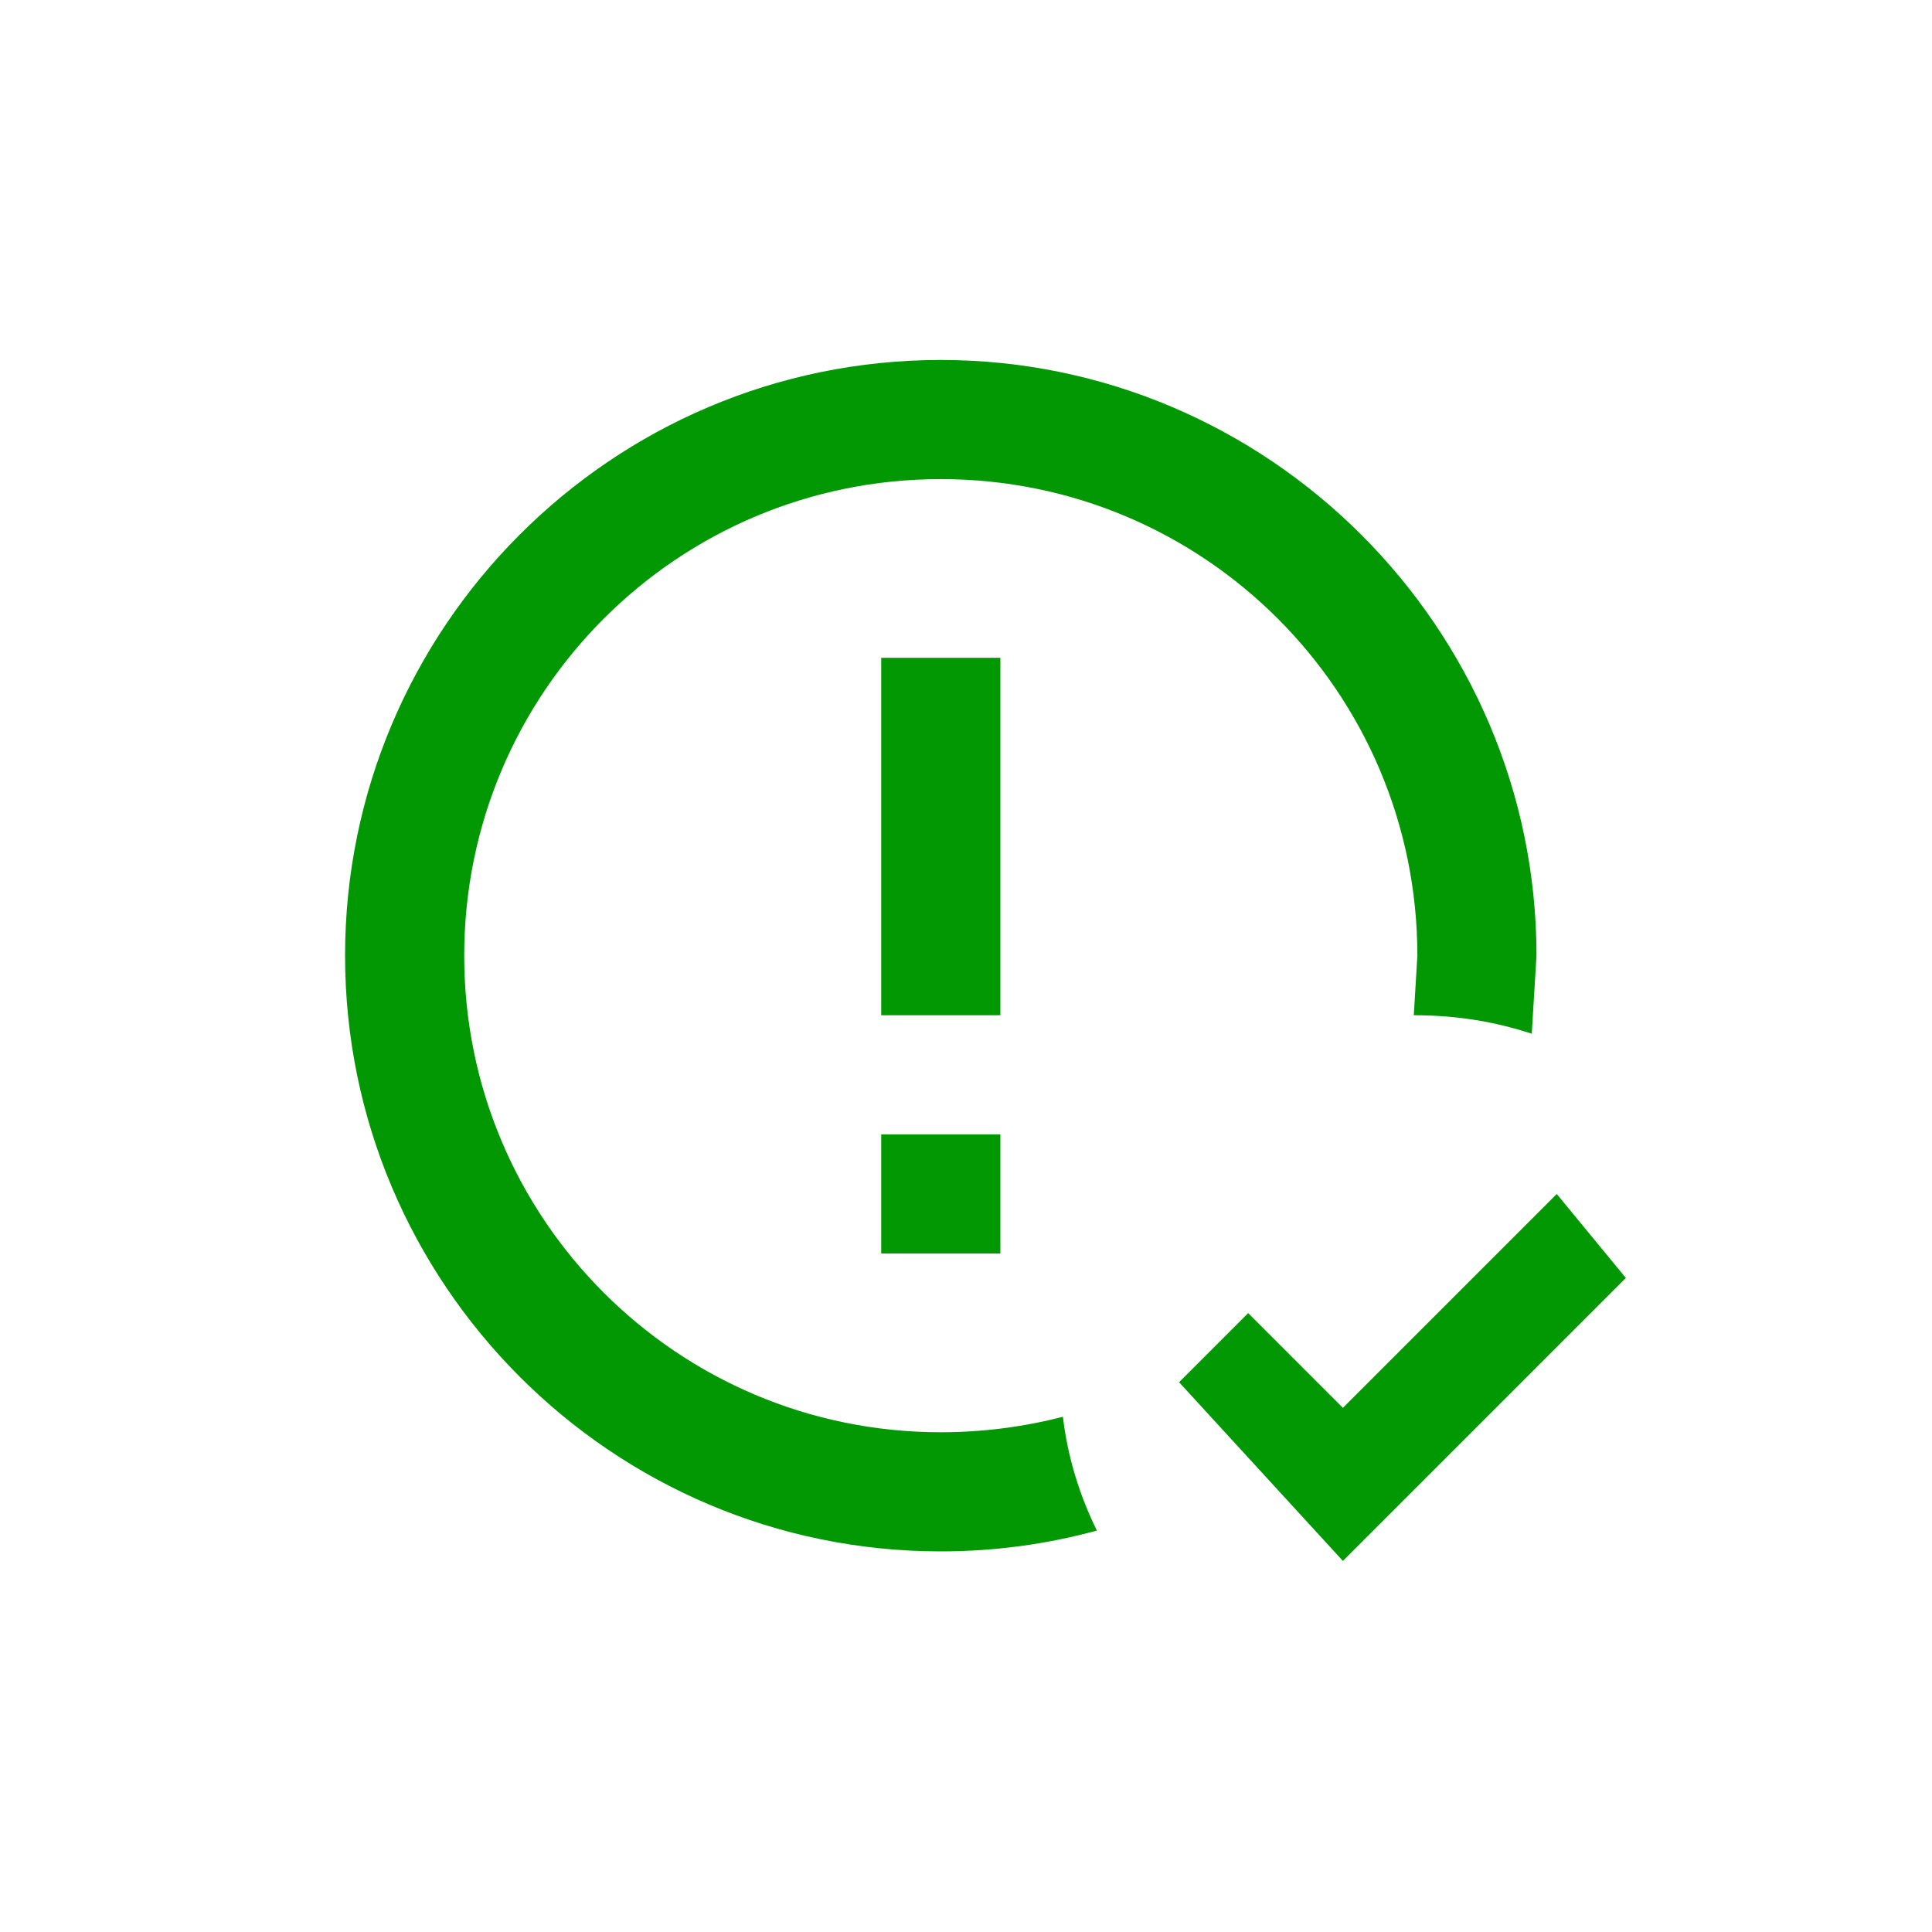 <svg width="94" height="94" viewBox="0 0 94 94" fill="none" xmlns="http://www.w3.org/2000/svg">
<path d="M65.338 75.946L57.367 67.251L60.729 63.888L65.338 68.497L75.743 58.092L79.105 62.178L65.338 75.946ZM42.875 55.193H48.672V60.99H42.875V55.193ZM42.875 32.006H48.672V49.396H42.875V32.006ZM45.773 17.514C61.715 17.514 74.757 30.557 74.757 46.498L74.526 50.295C72.758 49.715 70.903 49.396 68.787 49.396L68.961 46.498C68.961 33.687 58.584 23.311 45.773 23.311C32.962 23.311 22.586 33.687 22.586 46.498C22.586 59.309 32.962 69.685 45.773 69.685C47.831 69.685 49.802 69.424 51.715 68.932C51.947 70.903 52.527 72.758 53.367 74.468C50.932 75.134 48.382 75.482 45.773 75.482C29.745 75.482 16.789 62.439 16.789 46.498C16.789 30.557 29.745 17.514 45.773 17.514Z" fill="#019803"/>
</svg>
